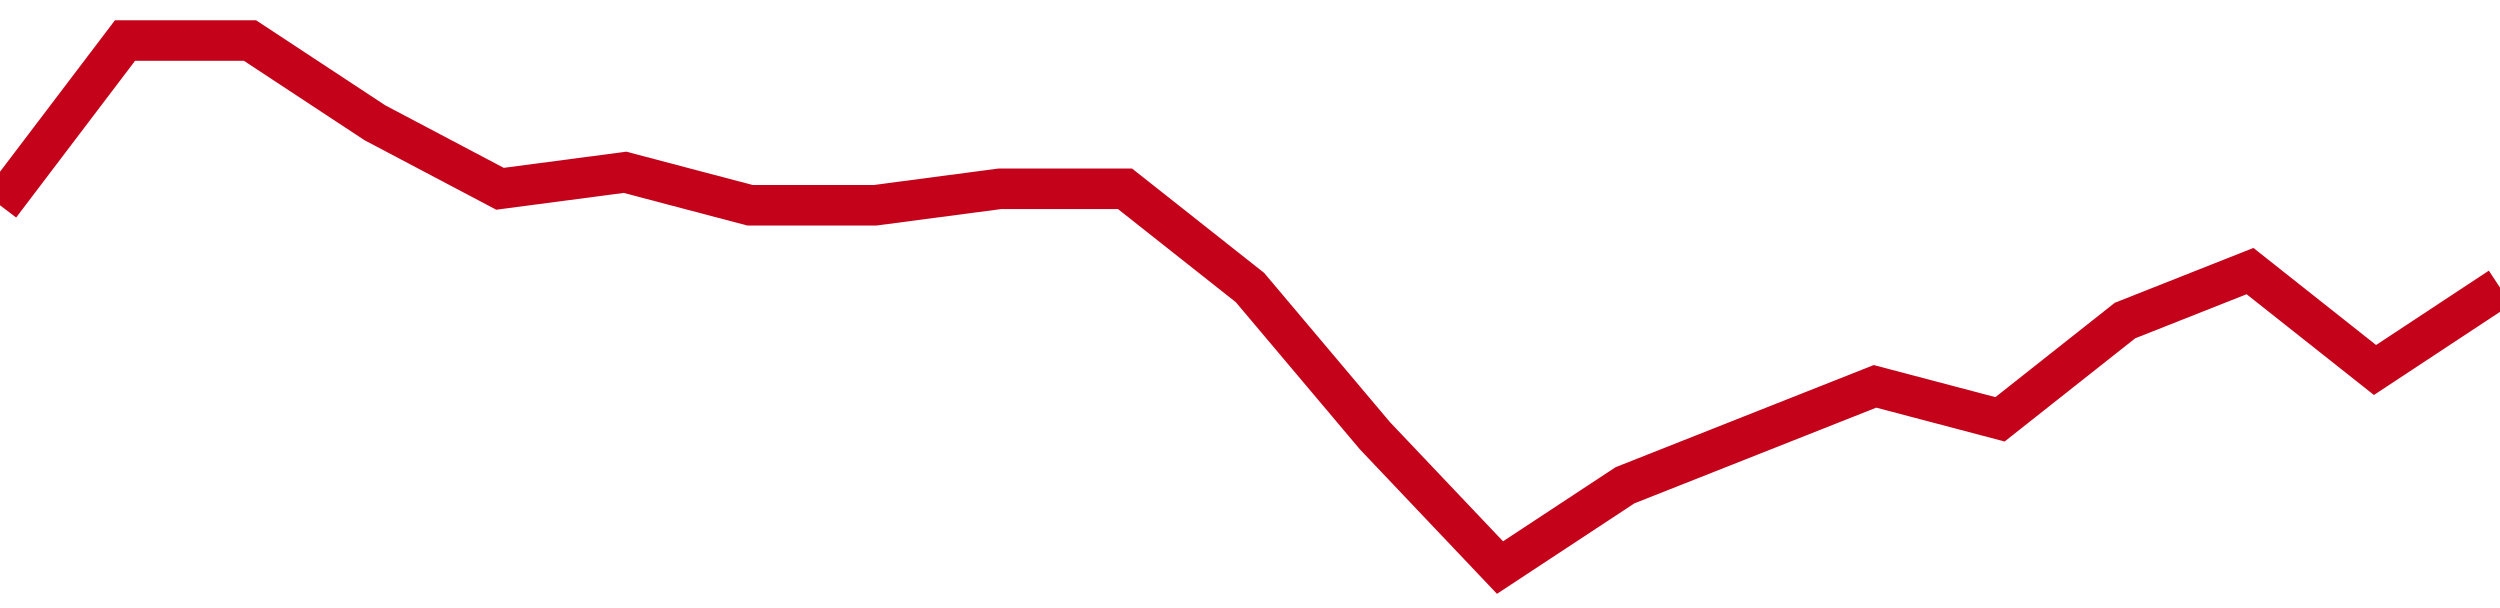 <!-- Generated with https://github.com/jxxe/sparkline/ --><svg viewBox="0 0 185 45" class="sparkline" xmlns="http://www.w3.org/2000/svg"><path class="sparkline--fill" d="M 0 15.19 L 0 15.19 L 9.25 3 L 18.5 3 L 27.75 9.09 L 37 13.97 L 46.25 12.75 L 55.5 15.19 L 64.75 15.19 L 74 13.97 L 83.25 13.97 L 92.5 21.28 L 101.75 32.25 L 111 42 L 120.25 35.91 L 129.5 32.25 L 138.75 28.59 L 148 31.03 L 157.25 23.72 L 166.5 20.06 L 175.75 27.38 L 185 21.28 V 45 L 0 45 Z" stroke="none" fill="none" ></path><path class="sparkline--line" d="M 0 15.19 L 0 15.19 L 9.25 3 L 18.5 3 L 27.75 9.09 L 37 13.97 L 46.25 12.75 L 55.5 15.19 L 64.75 15.19 L 74 13.97 L 83.25 13.97 L 92.5 21.28 L 101.75 32.25 L 111 42 L 120.25 35.91 L 129.5 32.25 L 138.75 28.59 L 148 31.03 L 157.25 23.72 L 166.5 20.06 L 175.75 27.38 L 185 21.28" fill="none" stroke-width="3" stroke="#C4021A" ></path></svg>